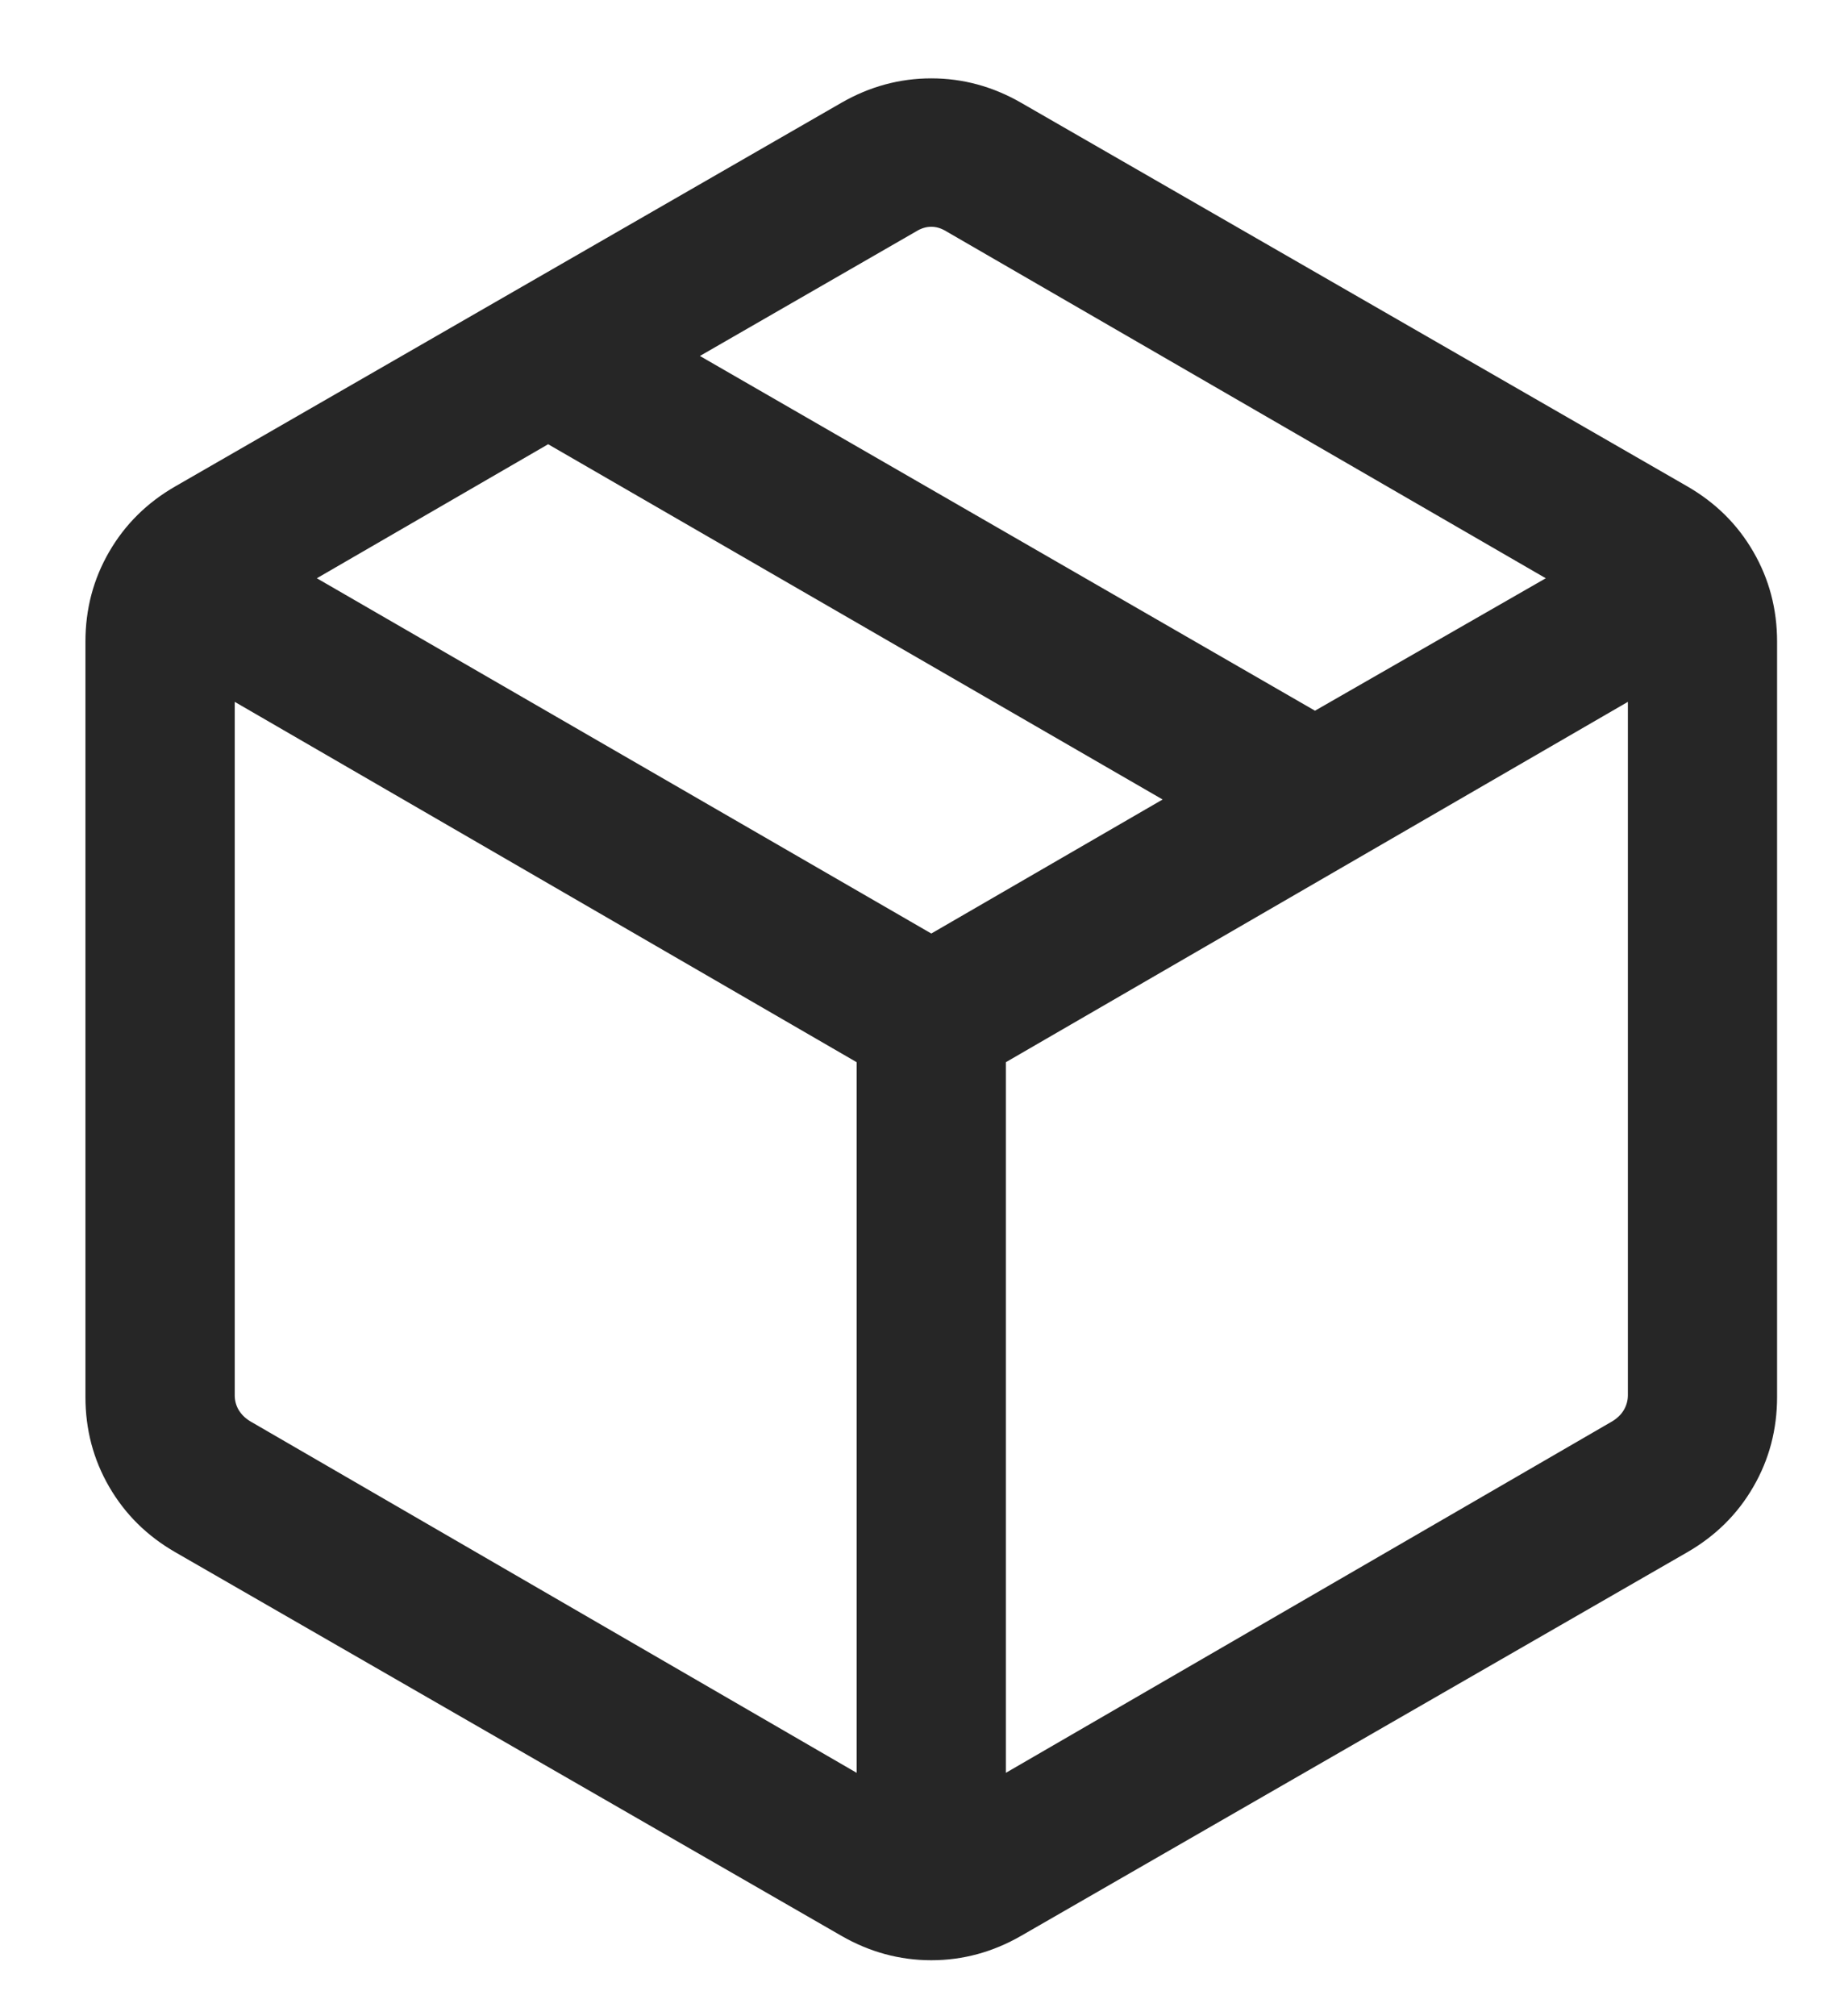 <svg width="21" height="23" viewBox="0 0 21 23" fill="none" xmlns="http://www.w3.org/2000/svg">
<path d="M9.777 20.225V12.118L2.679 8.007V15.918C2.679 15.976 2.693 16.031 2.722 16.082C2.752 16.133 2.795 16.177 2.853 16.213L9.777 20.225ZM11.48 20.225L18.404 16.213C18.462 16.177 18.506 16.133 18.535 16.082C18.564 16.031 18.579 15.976 18.579 15.918V8.007L11.48 12.118V20.225ZM9.602 22.084L2.002 17.709C1.678 17.523 1.427 17.274 1.246 16.962C1.065 16.65 0.975 16.308 0.975 15.935V7.322C0.975 6.949 1.065 6.607 1.246 6.295C1.427 5.983 1.678 5.734 2.002 5.548L9.602 1.173C9.925 0.987 10.268 0.894 10.629 0.894C10.99 0.894 11.332 0.987 11.655 1.173L19.256 5.548C19.579 5.734 19.831 5.983 20.011 6.295C20.192 6.607 20.282 6.949 20.282 7.322V15.935C20.282 16.308 20.192 16.65 20.011 16.962C19.831 17.274 19.579 17.523 19.256 17.709L11.655 22.084C11.332 22.27 10.99 22.363 10.629 22.363C10.268 22.363 9.925 22.27 9.602 22.084ZM15.008 8.108L17.642 6.597L10.803 2.641C10.745 2.605 10.687 2.587 10.629 2.587C10.57 2.587 10.512 2.605 10.454 2.641L7.988 4.061L15.008 8.108ZM10.629 10.65L13.269 9.121L6.256 5.068L3.616 6.597L10.629 10.65Z" fill="#262626"/>
</svg>
